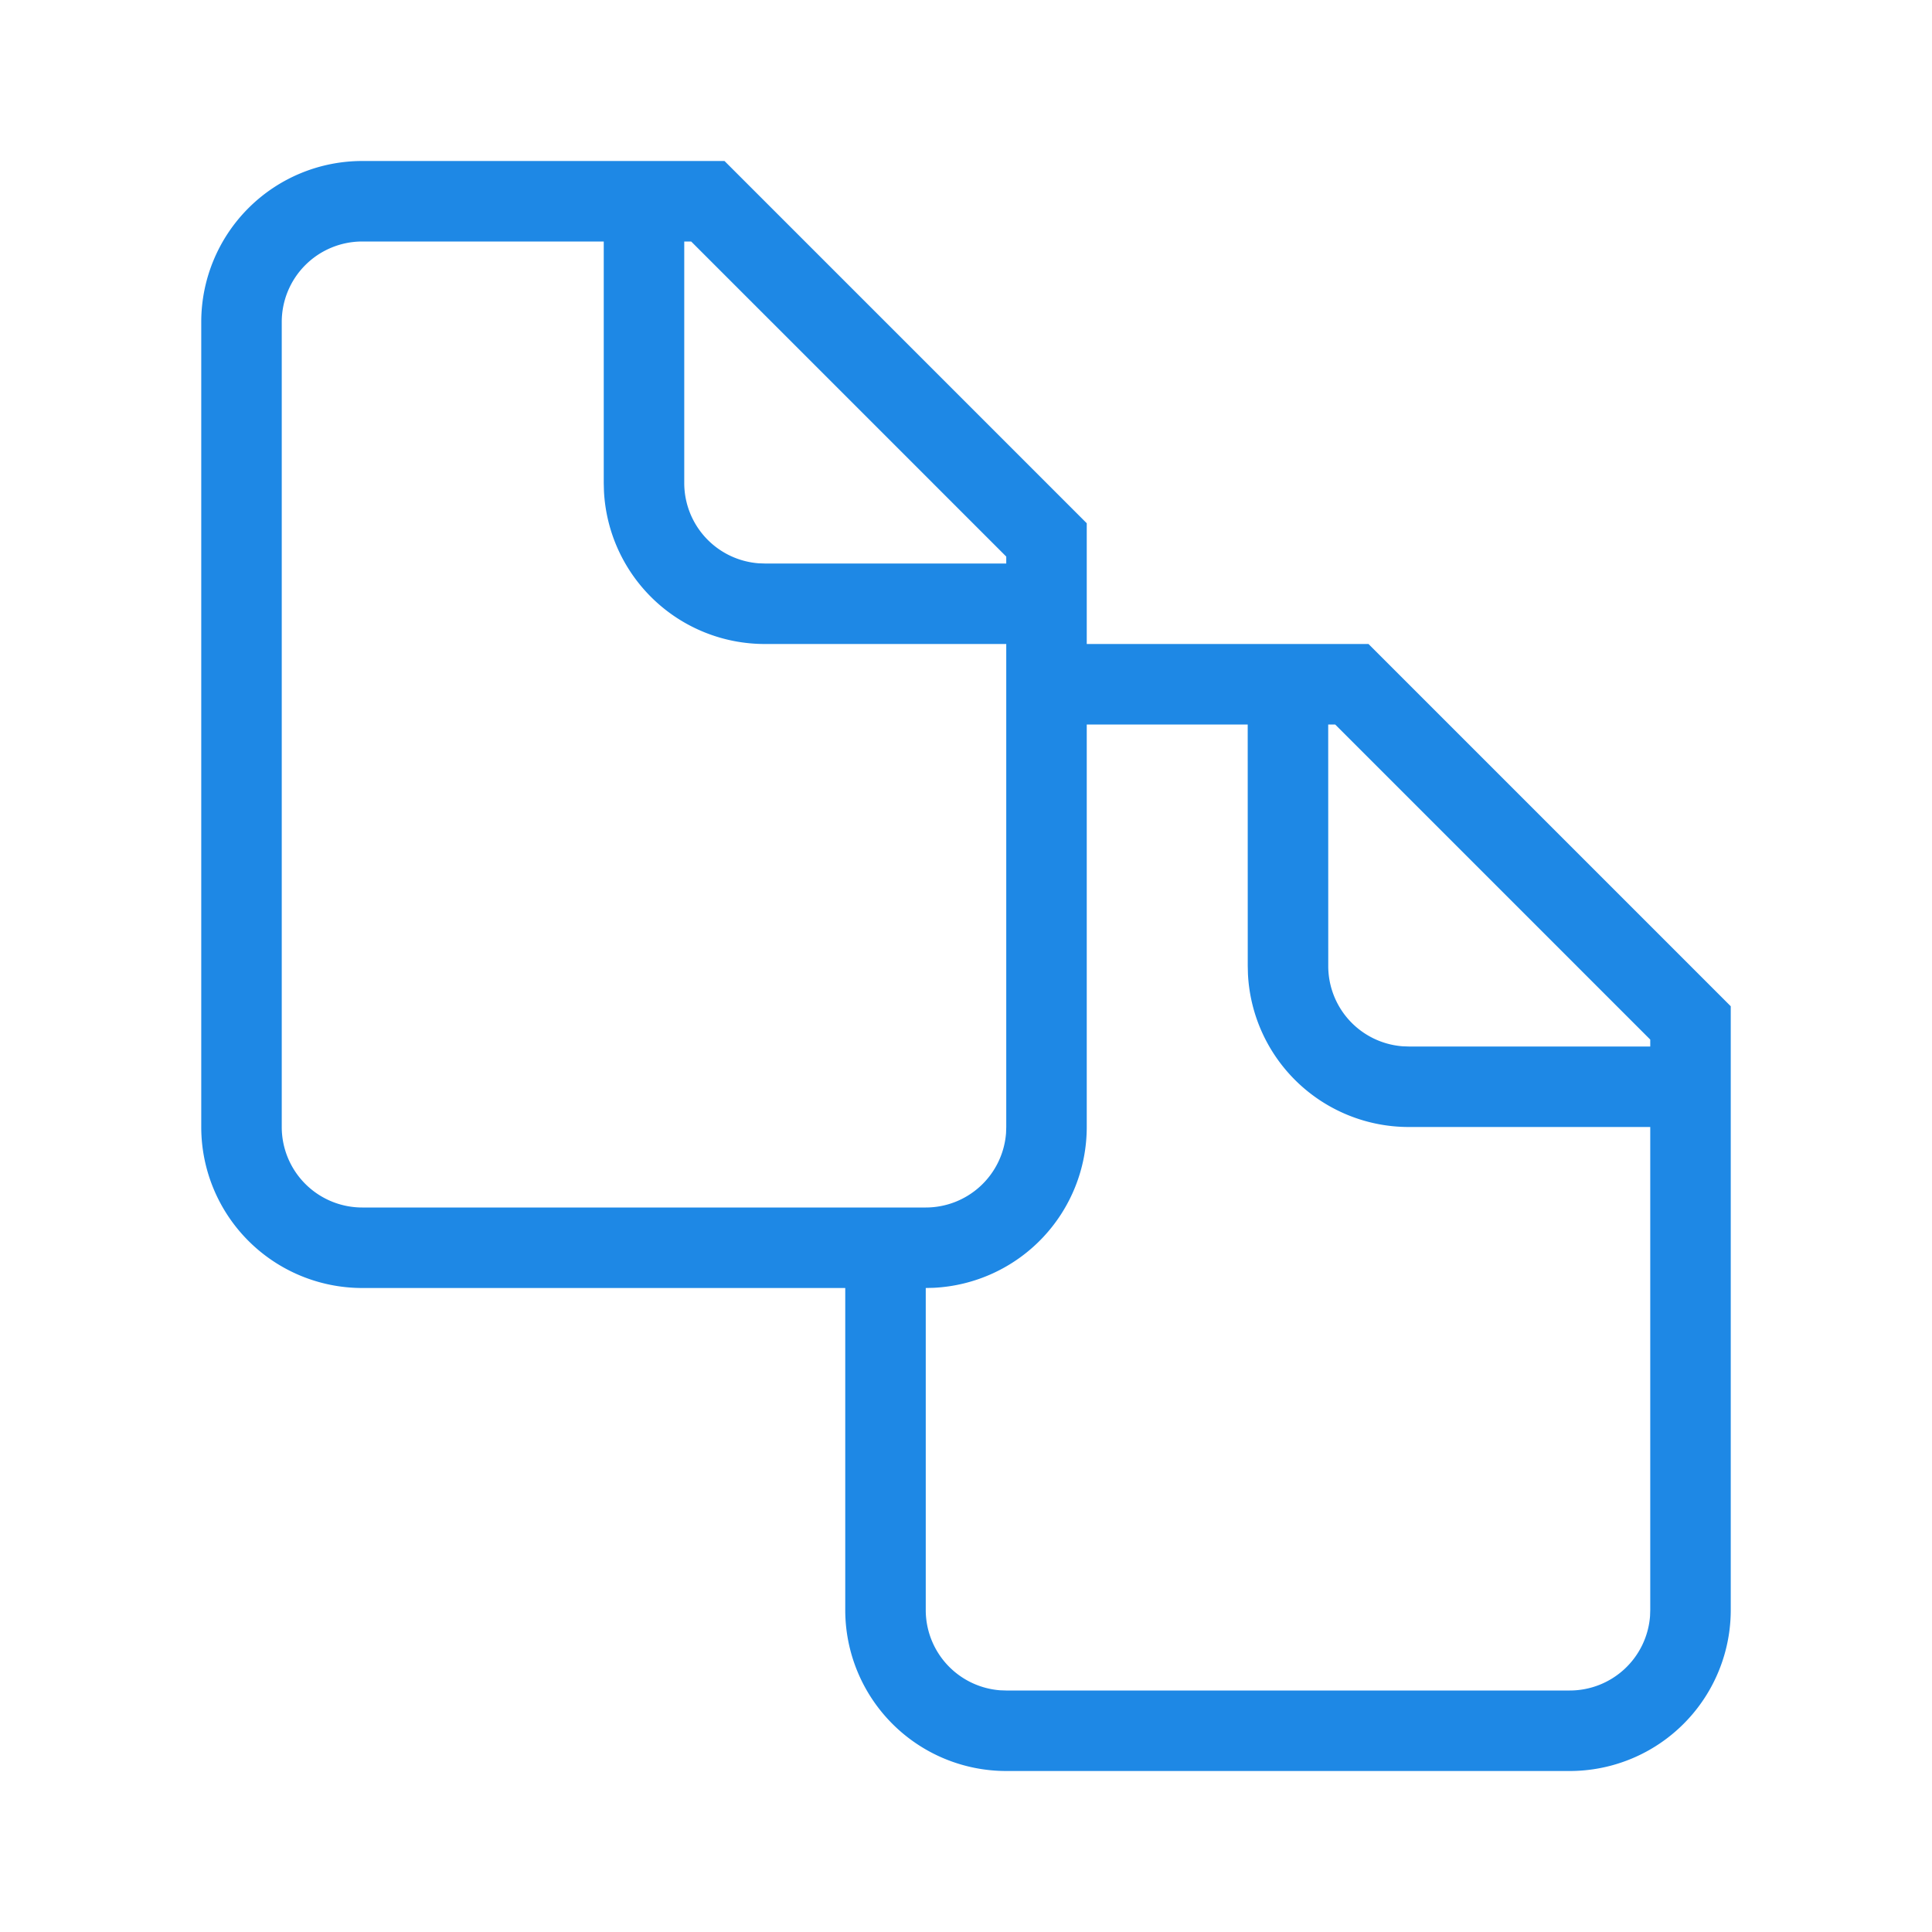 <?xml version="1.0" encoding="UTF-8"?> <svg xmlns="http://www.w3.org/2000/svg" width="48" height="48" viewBox="0 0 48 48"><g fill="none" fill-rule="evenodd"><path d="M0 0h48v48H0z"></path><path fill="#1E88E5" d="M43 40a4 4 0 0 1-4 4H25a4 4 0 0 1-4-4v-8H9a4 4 0 0 1-4-4V8a4 4 0 0 1 4-4h9l9 9v3h7l9 9v15zM27 28a4 4 0 0 1-3.8 3.995L23 32v8a2 2 0 0 0 1.85 1.995L25 42h14a2 2 0 0 0 1.995-1.85L41 40V28h-6a4 4 0 0 1-3.995-3.8L31 24l-.001-6H27v10zM15 6H9a2 2 0 0 0-2 2v20a2 2 0 0 0 2 2h14a2 2 0 0 0 1.995-1.85L25 28V16h-6a4 4 0 0 1-3.995-3.8L15 12V6zm18.172 12h-.173L33 24a2 2 0 0 0 1.85 1.995L35 26h6v-.172L33.172 18zm-16-12H17v6a2 2 0 0 0 1.85 1.995L19 14h6v-.172L17.172 6z"></path></g></svg> 
